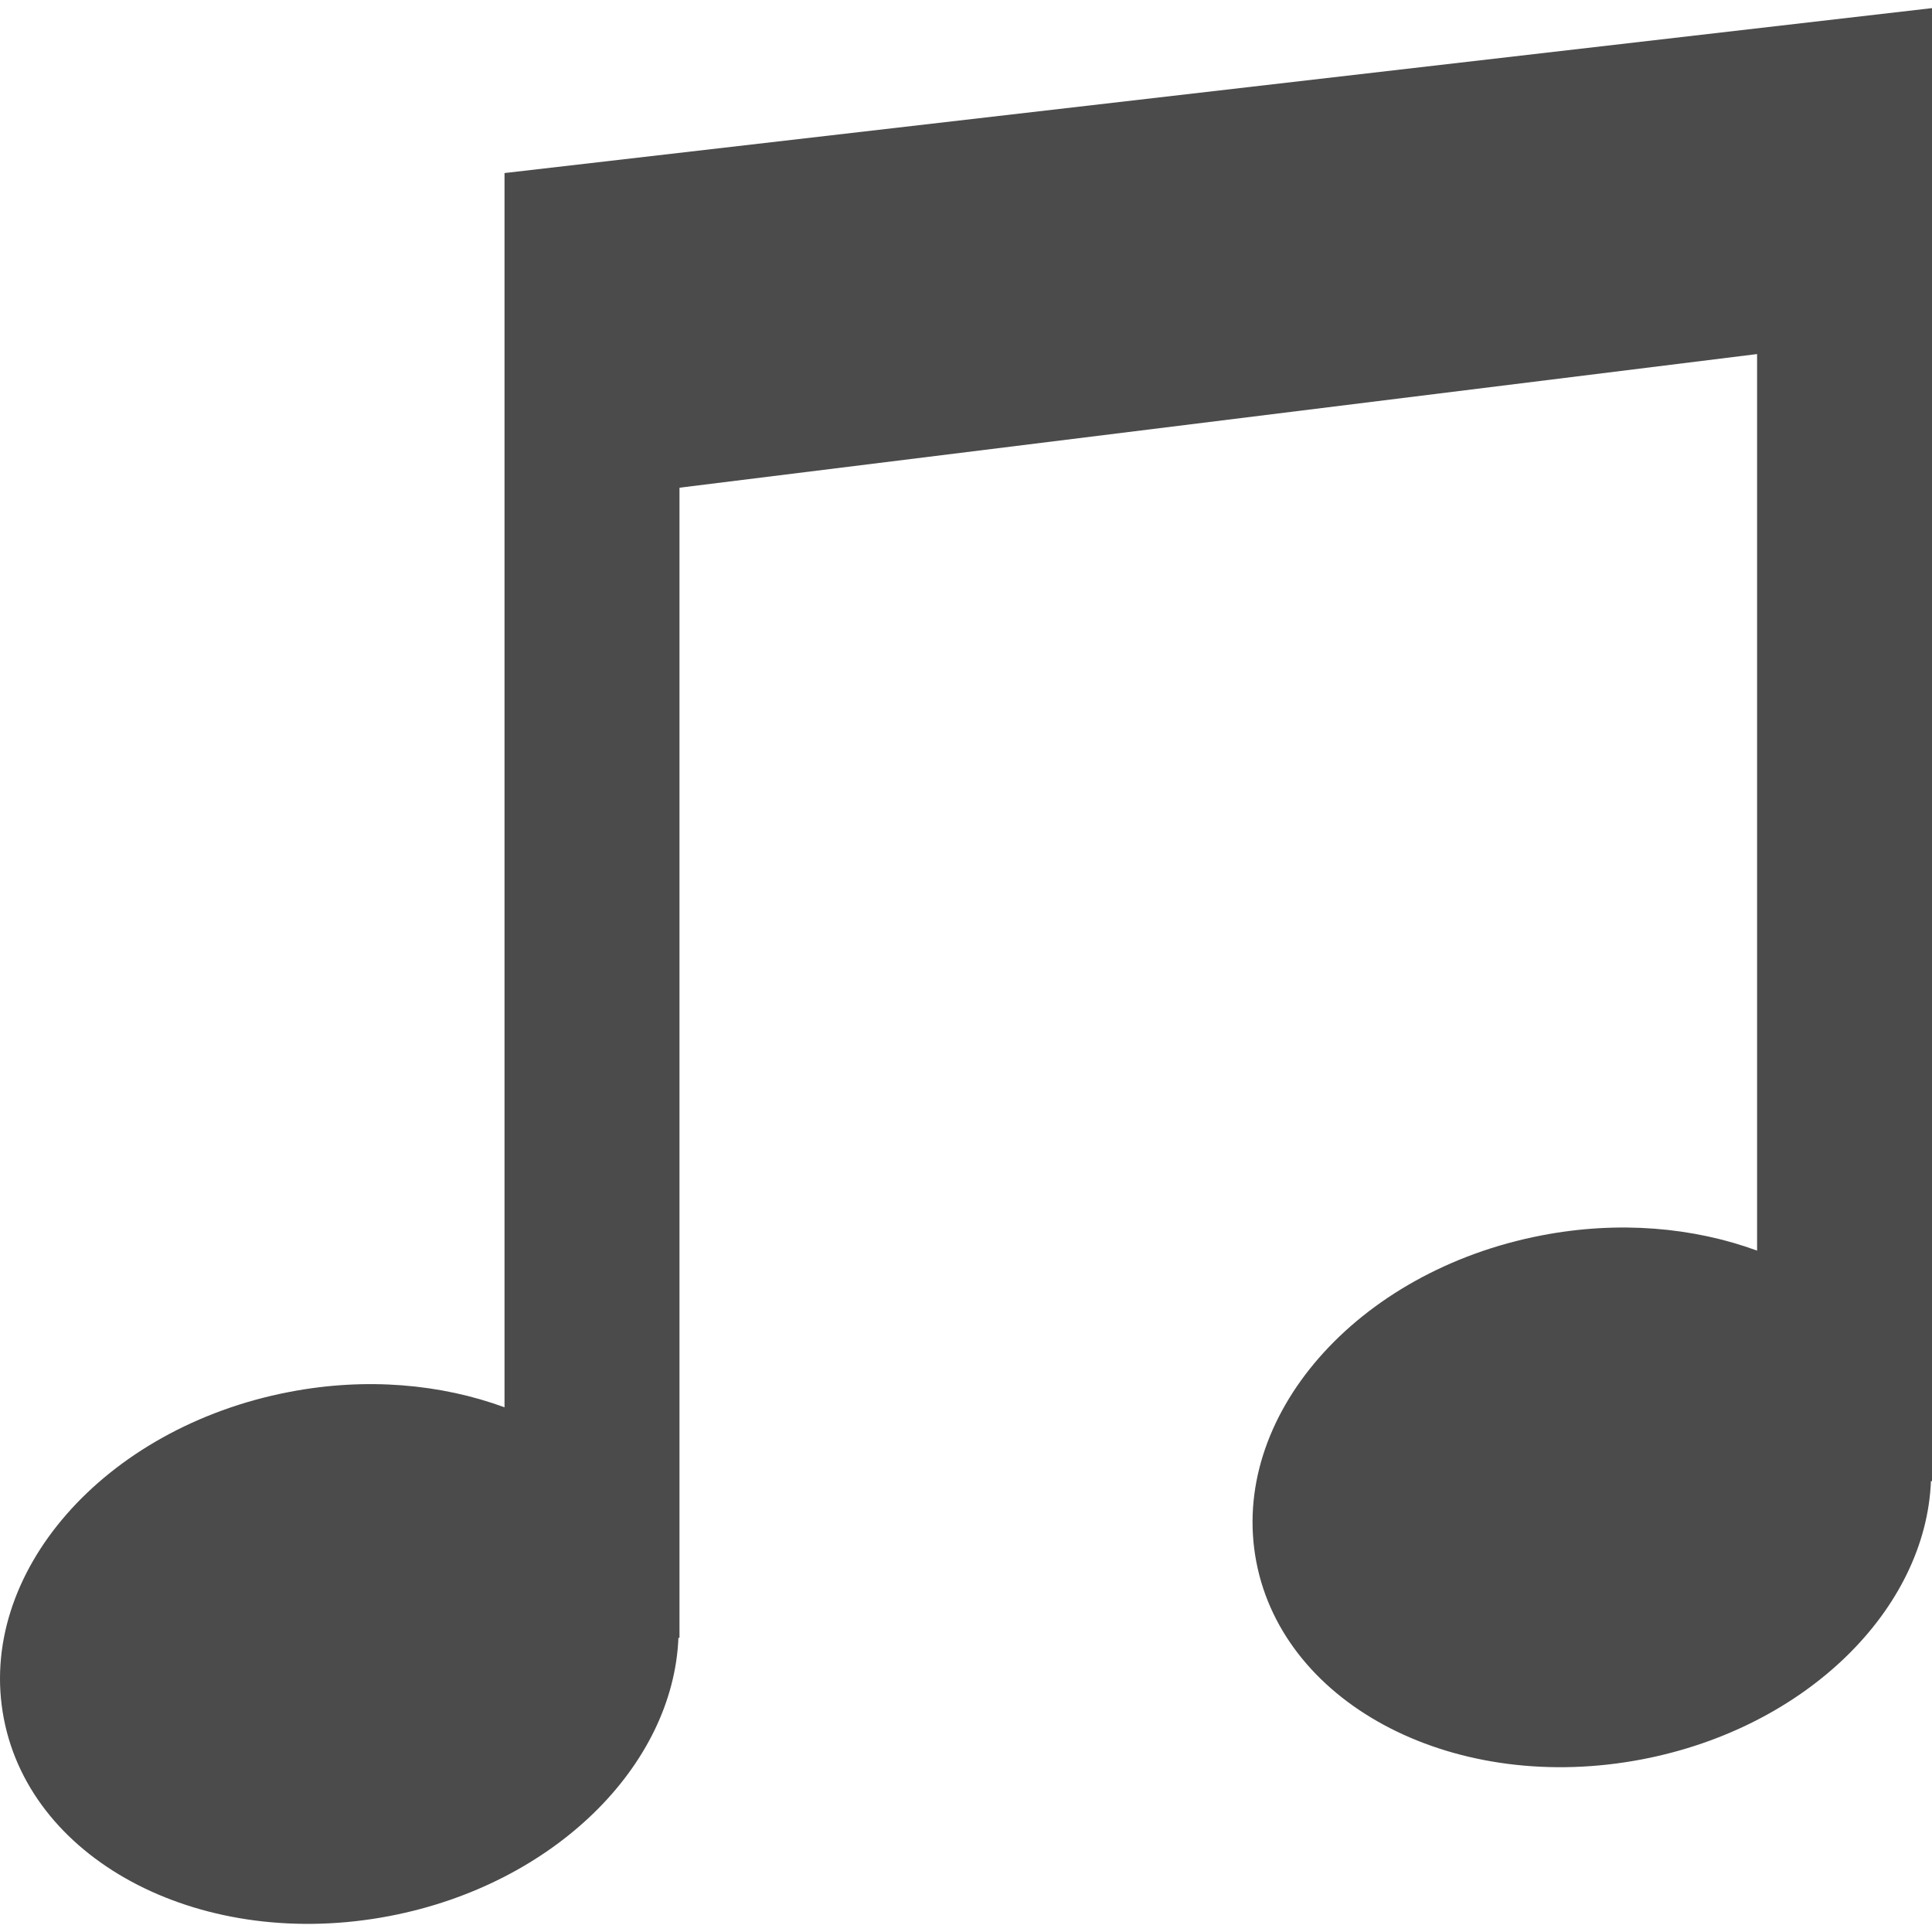 <!--?xml version="1.0" encoding="utf-8"?-->
<!-- Generator: Adobe Illustrator 18.1.1, SVG Export Plug-In . SVG Version: 6.00 Build 0)  -->

<svg version="1.1" id="_x32_" xmlns="http://www.w3.org/2000/svg" xmlns:xlink="http://www.w3.org/1999/xlink" x="0px" y="0px" viewBox="0 0 512 512" style="width: 256px; height: 256px; opacity: 1;" xml:space="preserve">
<style type="text/css">
	.st0{fill:#4B4B4B;}
</style>
<g>
	<path class="st0" d="M133.703,45.86v86.43v240.66c-16.8-6.173-36.654-8.012-57.11-4.054c-49.141,9.454-82.977,48.227-75.577,86.559
		c7.389,38.353,53.195,61.757,102.326,52.292c43.602-8.4,75.093-39.892,76.449-73.727h0.28V129.246L465.644,93.83v237.595
		c-16.811-6.162-36.644-7.98-57.1-4.033c-49.152,9.443-82.966,48.217-75.6,86.559c7.389,38.342,53.185,61.746,102.327,52.271
		c43.612-8.389,75.115-39.892,76.449-73.706H512V90.785V2.152L133.703,45.86z" style="fill: rgb(75, 75, 75);"></path>
</g>
</svg>
